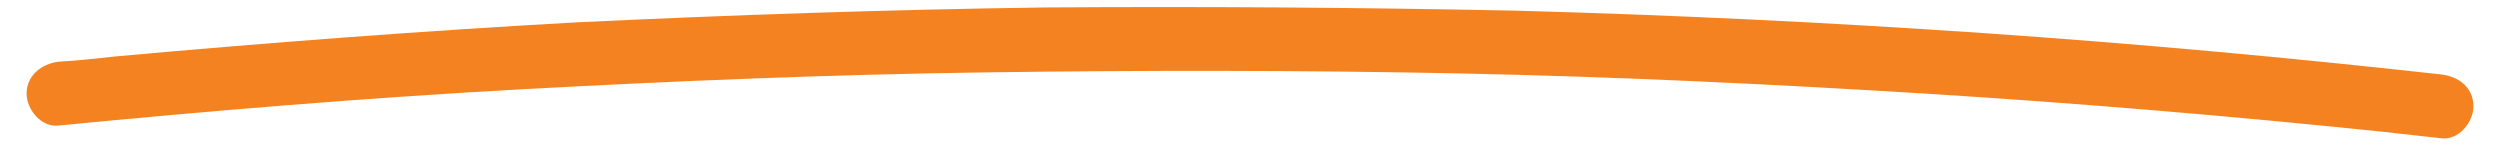 <svg enable-background="new 0 0 235 13.7" viewBox="0 0 235 13.7" xmlns="http://www.w3.org/2000/svg"><path d="m5.5 11.8c14.4-1.4 28.9-2.6 43.4-3.4 14.7-.8 29.3-1.4 44-1.6s29.5-.2 44.2.1 29.3 1 43.9 1.9c14.4.9 28.7 2.1 43.1 3.6 1.8.2 3.6.4 5.4.6 1.6.2 3-1.5 3-3 0-1.8-1.4-2.8-3-3-14.4-1.6-28.7-2.9-43.2-3.9-14.6-1-29.2-1.7-43.9-2.1-14.7-.3-29.4-.4-44.1-.3-14.7.2-29.4.7-44.1 1.4-14.4.8-28.9 1.9-43.3 3.2-1.8.2-3.6.4-5.4.5-1.6.2-3 1.3-3 3 0 1.5 1.4 3.2 3 3z" fill="#f58220"/></svg>